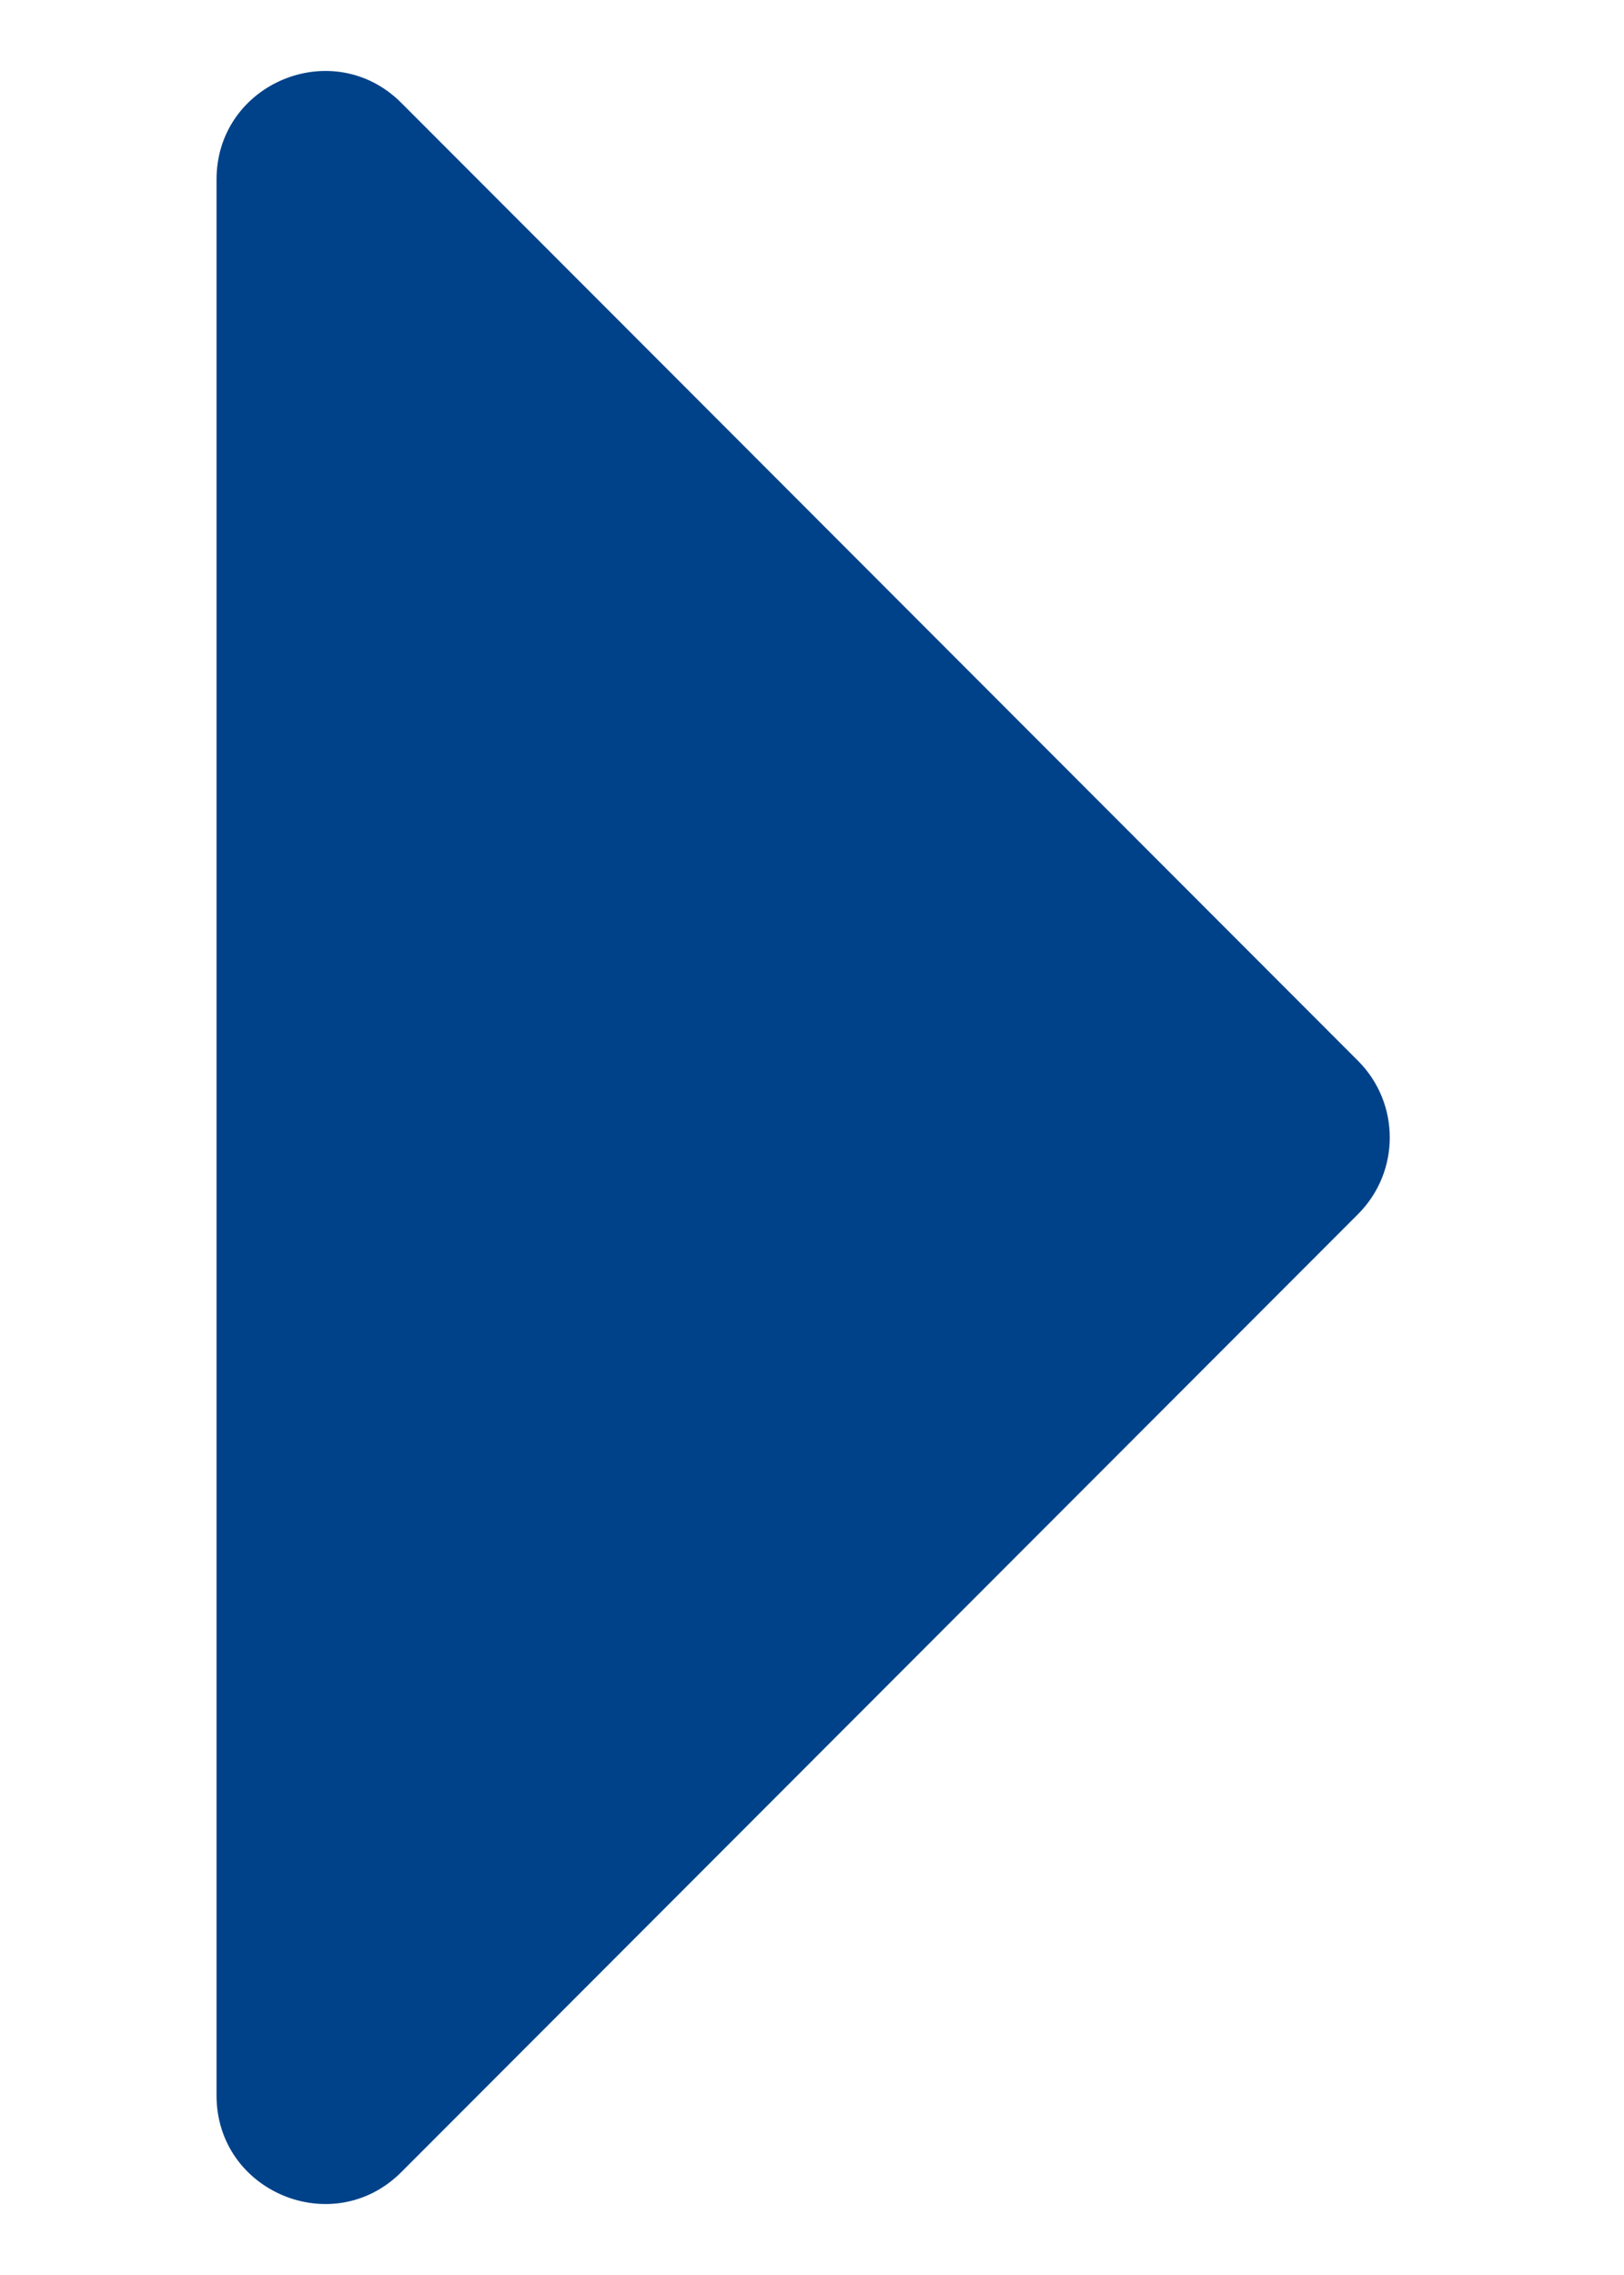 <svg width="15" height="21" viewBox="0 0 15 21" fill="none" xmlns="http://www.w3.org/2000/svg">
<path d="M12.544 9.793C12.934 10.184 12.934 10.816 12.544 11.207L3.707 20.05C3.078 20.68 2 20.234 2 19.343L2 1.657C2 0.766 3.078 0.32 3.707 0.95L12.544 9.793Z" fill="#004289"/>
</svg>
